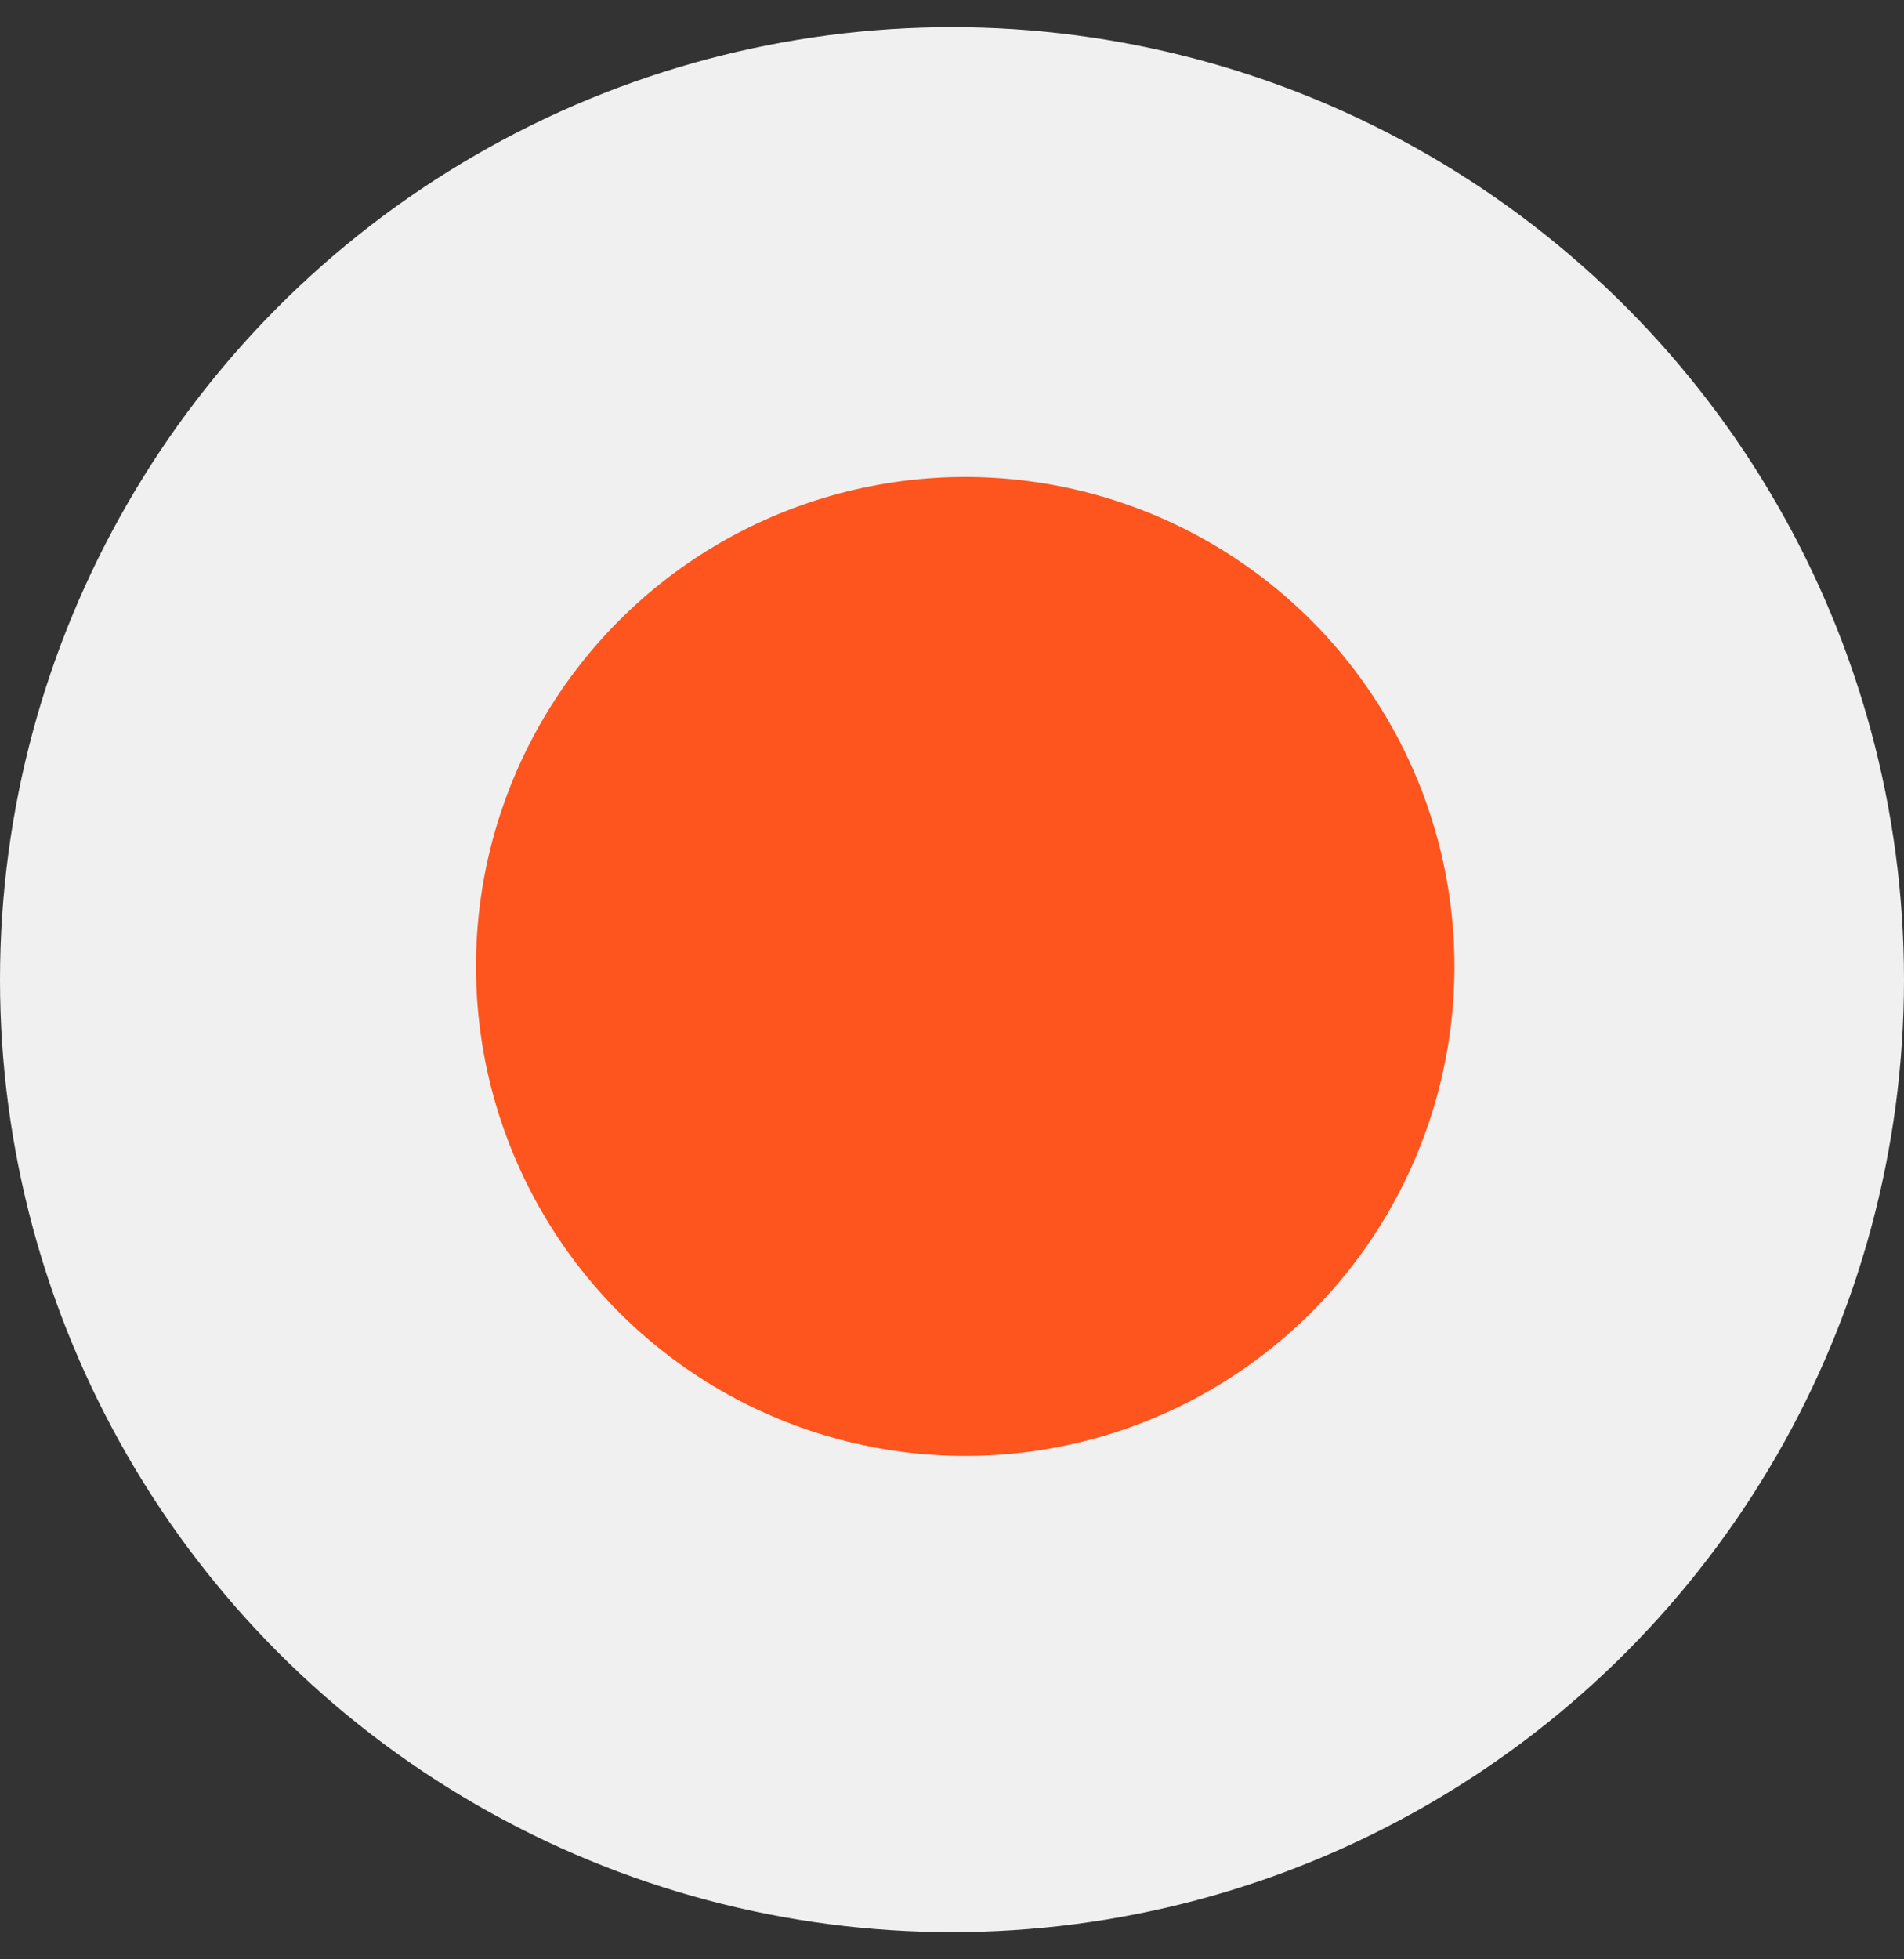 <svg width="35" height="36" viewBox="0 0 35 36" fill="none" xmlns="http://www.w3.org/2000/svg">
<rect x="0" y="0" width="35" height="36" fill="#333333" stroke="none"/>
<circle cx="17.5" cy="18" r="17.5" fill="#F0F0F0"/>
<circle cx="17.743" cy="17.757" r="8.993" fill="#FE541E"/>
</svg>
